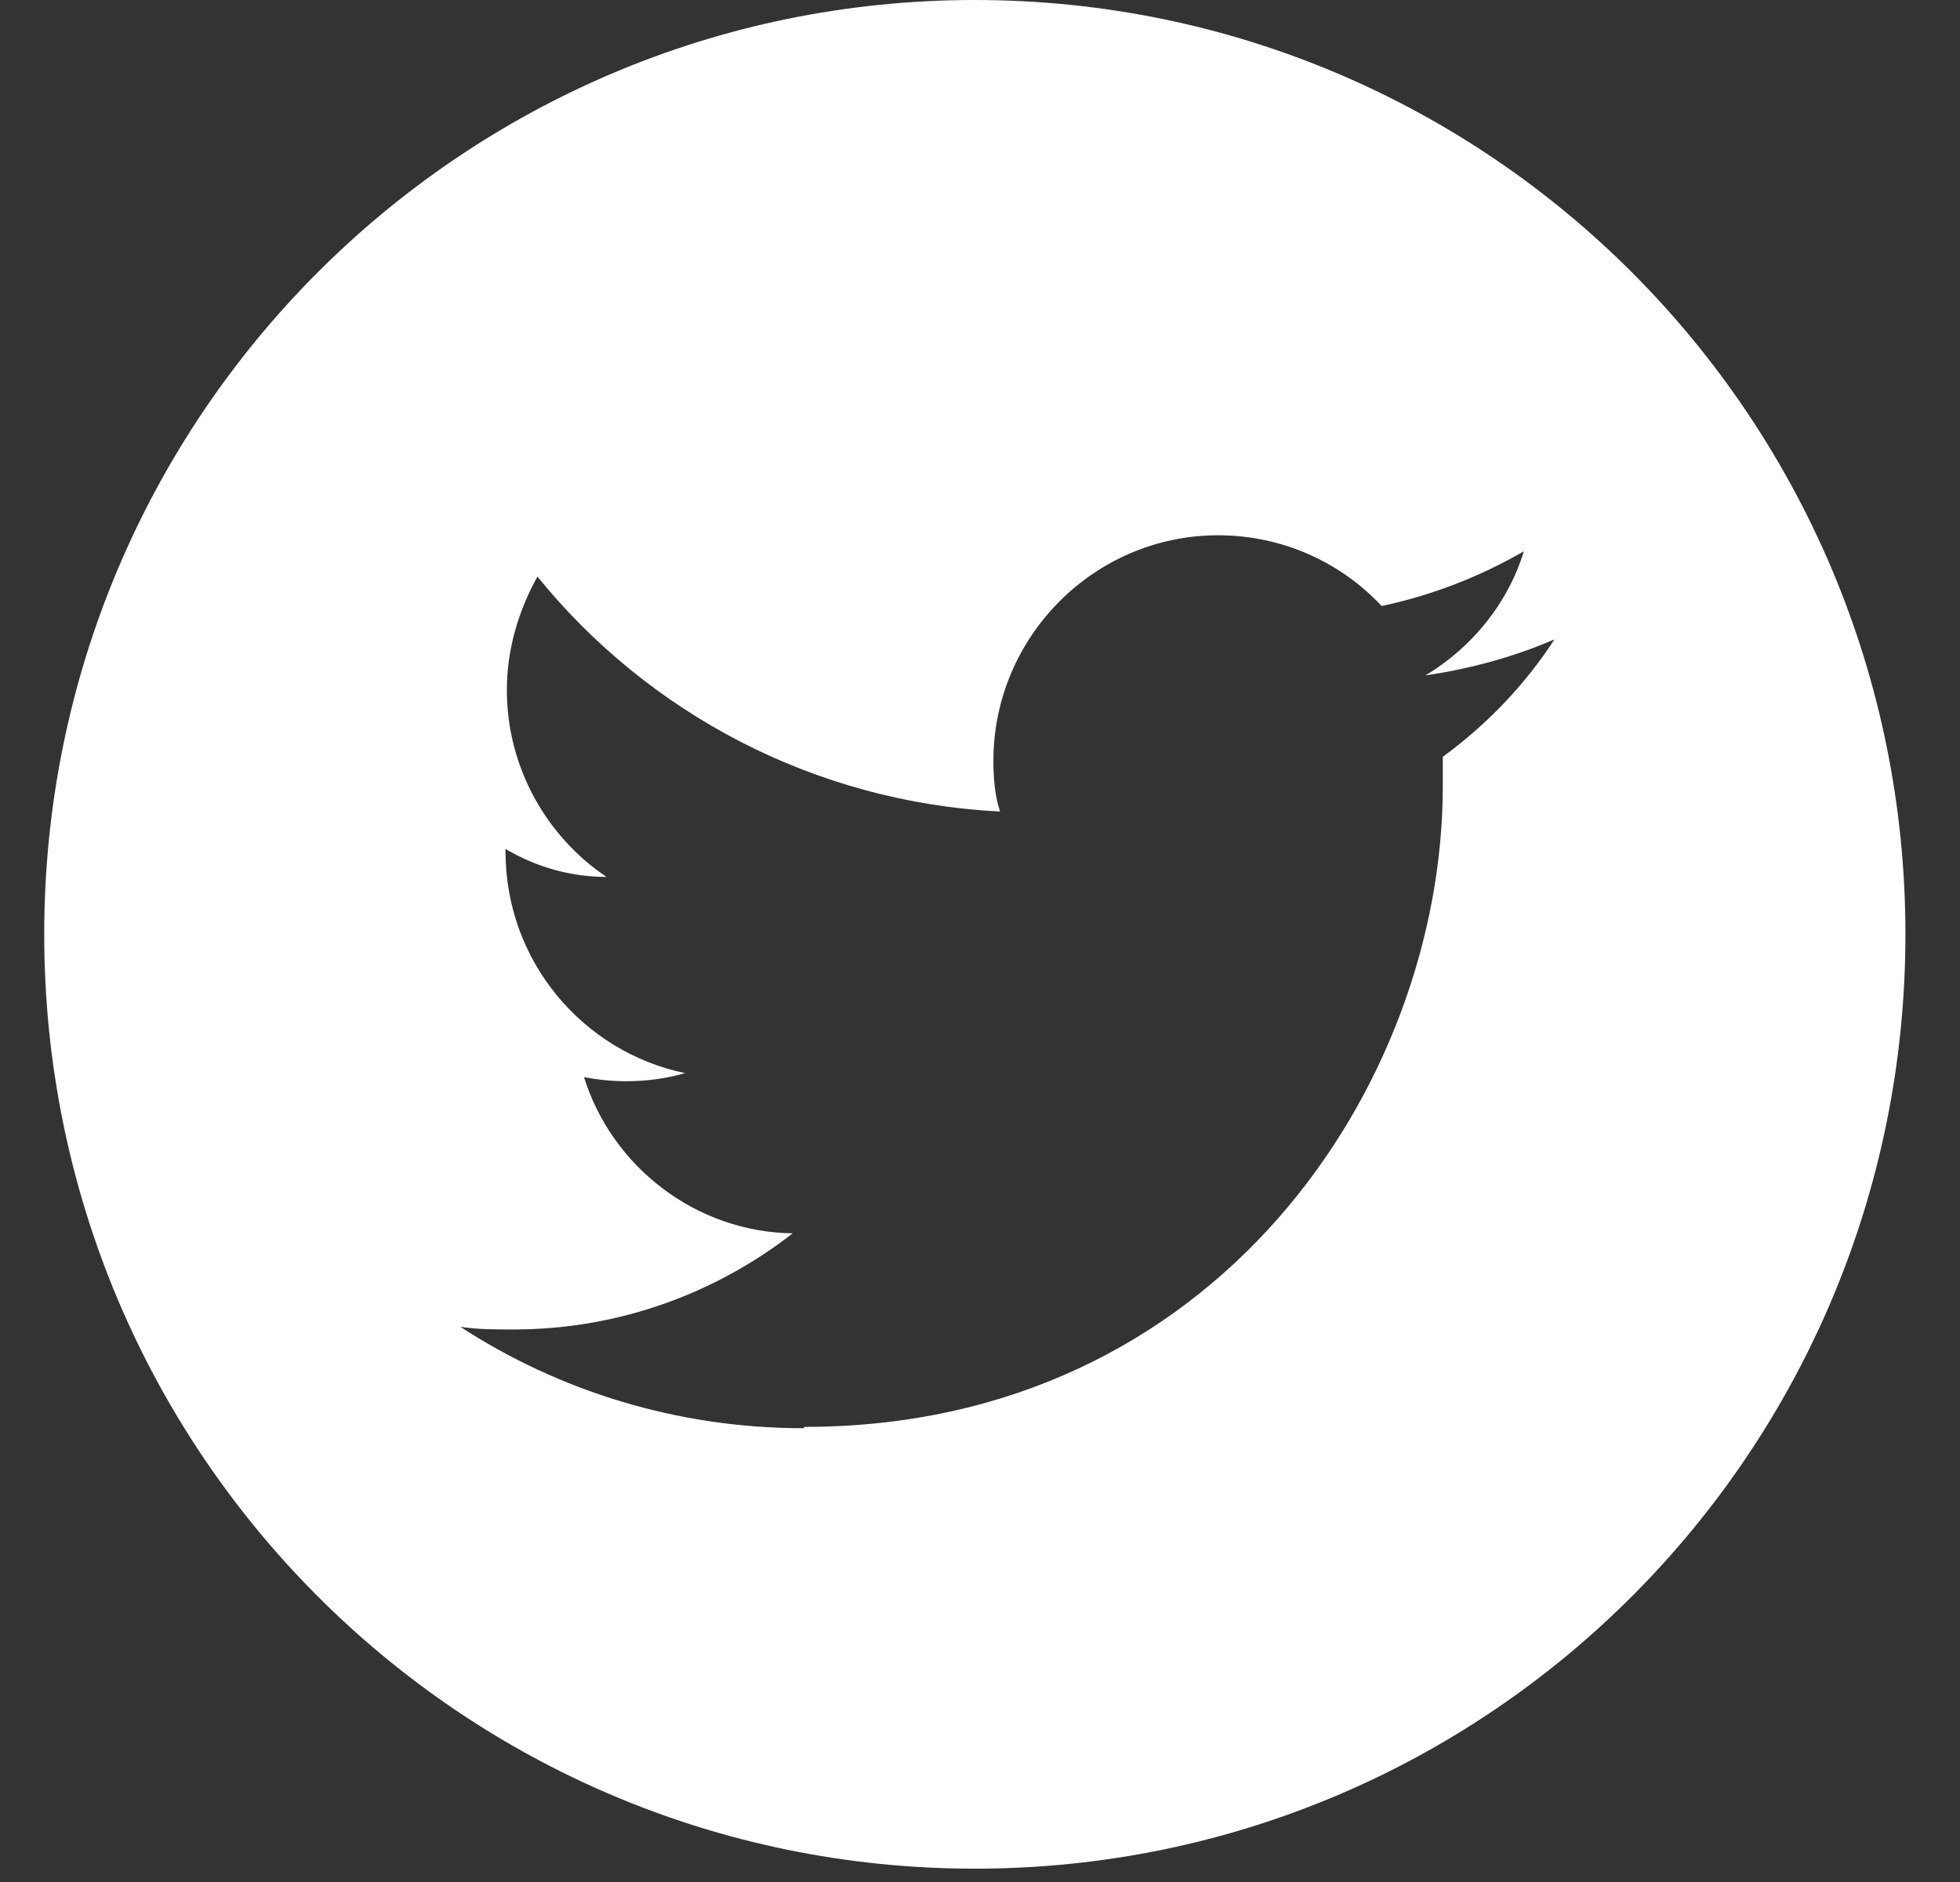 <svg width="25" height="24" viewBox="0 0 25 24" fill="none" xmlns="http://www.w3.org/2000/svg">
<rect x="0" y="0" width="25" height="24" fill="#333333" stroke="none"/>
<path d="M12.434 0C18.996 0 24.304 5.328 24.304 11.915C24.304 18.503 18.996 23.83 12.434 23.83C5.872 23.83 0.564 18.503 0.564 11.915C0.564 5.328 5.872 0 12.434 0ZM10.264 18.196C15.52 18.196 18.403 13.822 18.403 10.026V9.651C18.962 9.243 19.454 8.732 19.827 8.153C19.318 8.375 18.759 8.528 18.182 8.613C18.776 8.256 19.234 7.694 19.437 7.03C18.878 7.353 18.267 7.592 17.623 7.728C17.097 7.166 16.351 6.826 15.537 6.826C13.96 6.826 12.671 8.119 12.671 9.702C12.671 9.924 12.688 10.145 12.756 10.349C10.382 10.23 8.263 9.09 6.855 7.353C6.618 7.779 6.465 8.273 6.465 8.8C6.465 9.787 6.974 10.673 7.737 11.183C7.262 11.183 6.821 11.047 6.448 10.826V10.86C6.448 12.256 7.432 13.413 8.738 13.685C8.5 13.754 8.246 13.788 7.991 13.788C7.805 13.788 7.635 13.771 7.449 13.736C7.805 14.877 8.873 15.711 10.111 15.728C9.127 16.494 7.89 16.954 6.55 16.954C6.313 16.954 6.092 16.954 5.872 16.92C7.127 17.737 8.636 18.213 10.247 18.213" fill="#fff"/>
</svg>
